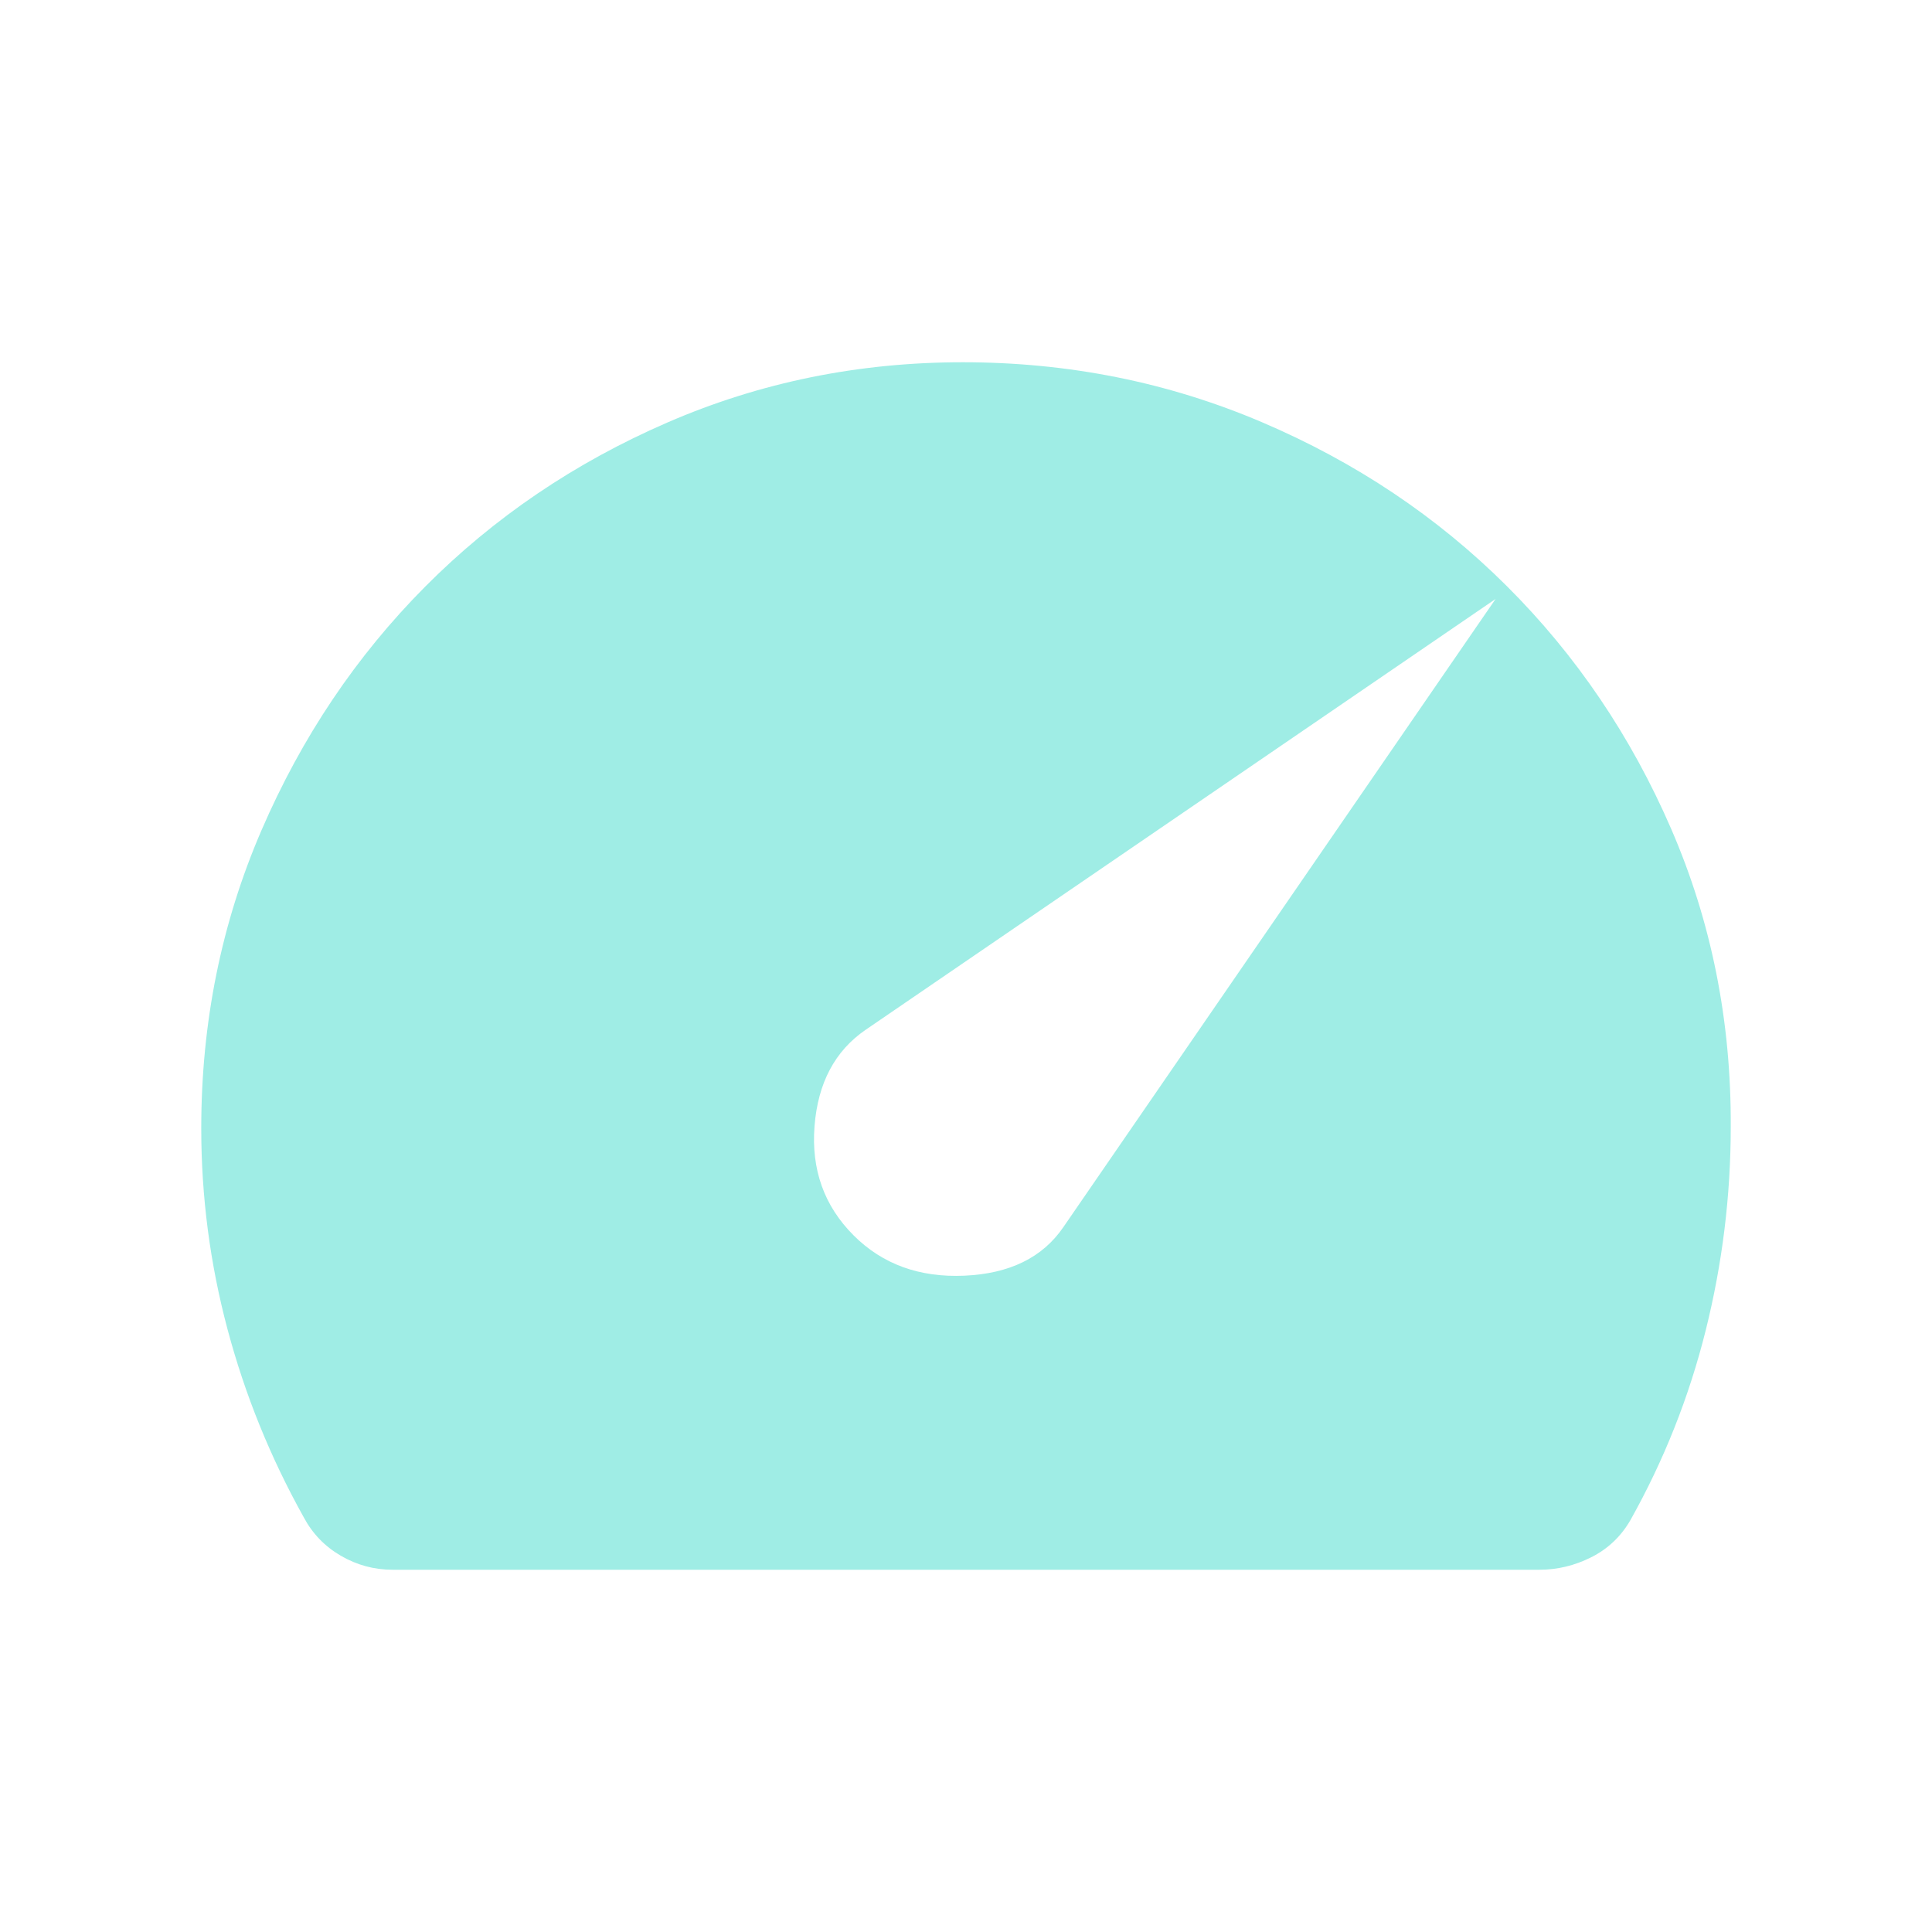 <svg xmlns="http://www.w3.org/2000/svg" height="48px" viewBox="0 -960 960 960" width="48px" fill="#9fede5"><path d="M424.15-346.15q21.54 21.53 55.12 20.03t49.04-24.03l214.84-312.23-313 214.07q-22.92 15.7-25.42 47.96-2.5 32.27 19.42 54.2ZM195.08-180q-13.77 0-25.73-6.96t-18.43-19.12q-24.84-44.54-37.88-93.46Q100-348.46 100-399.38q0-78.77 29.96-148.12 29.96-69.35 81.27-120.96 51.31-51.62 120.35-81.58Q400.62-780 478.38-780q78.77 0 148.62 29.77 69.85 29.77 121.65 81.38 51.81 51.62 81.77 120.77 29.96 69.16 29.58 147.93 0 51.3-12.42 101.11-12.43 49.81-37.5 94.5-7.08 12.15-19.43 18.35-12.34 6.19-25.73 6.19H195.08Z"/></svg>